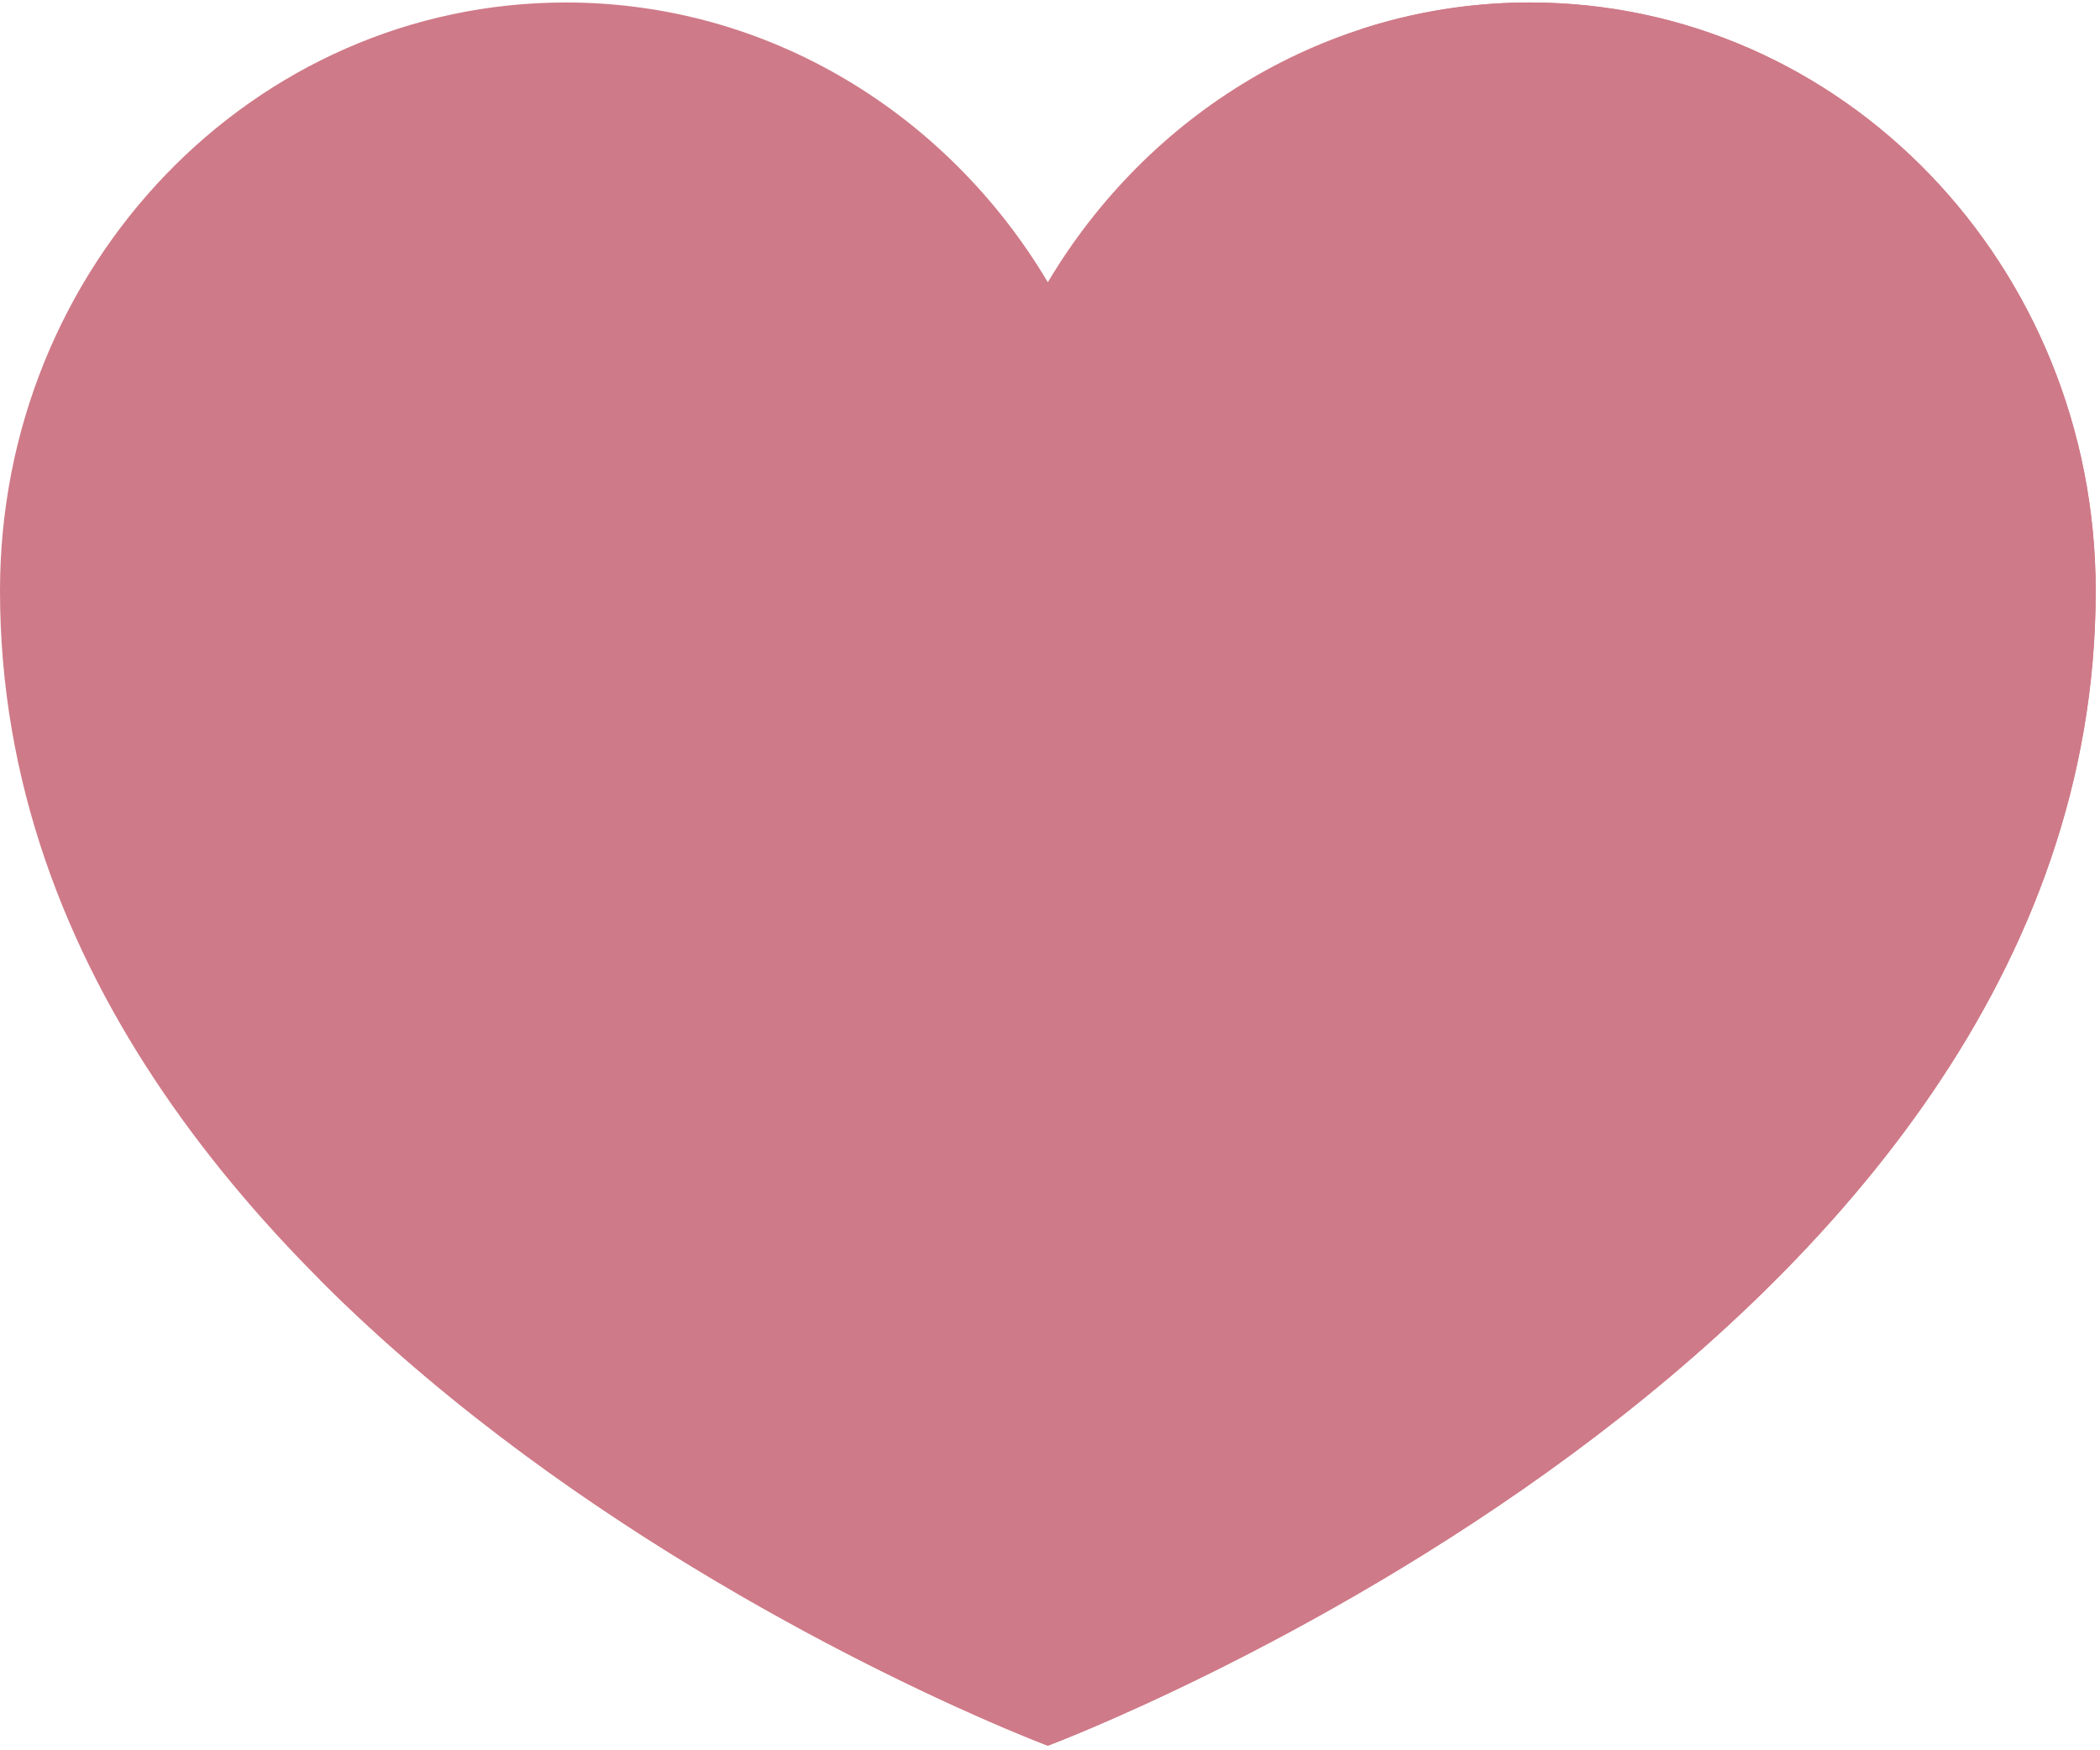 <?xml version="1.0" encoding="UTF-8"?> <svg xmlns="http://www.w3.org/2000/svg" width="72" height="60" viewBox="0 0 72 60" fill="none"><path d="M71.852 20.252C71.852 46.397 35.926 59.843 35.926 59.843C35.926 59.843 0 46.397 0 20.252C0 9.108 8.68 0.085 19.4 0.085C26.383 0.085 32.506 3.925 35.926 9.675C39.346 3.925 45.468 0.085 52.452 0.085C63.172 0.085 71.852 9.108 71.852 20.252Z" fill="#CF7A88"></path><path d="M71.852 20.252C71.852 46.397 35.926 59.843 35.926 59.843C35.926 59.843 21.523 54.453 10.956 43.86C46.474 54.328 59.363 33.447 59.363 17.842C59.363 5.76 50.746 2.081 46.627 1.012C48.466 0.409 50.423 0.085 52.452 0.085C63.172 0.085 71.852 9.108 71.852 20.252Z" fill="#CF7A88"></path><path d="M22.076 4.912C15.872 4.299 2.98 5.055 4.792 22.4C4.862 23.073 5.803 23.175 6.02 22.534C7.565 17.958 11.796 9.259 22.202 6.141C22.864 5.943 22.763 4.978 22.076 4.91V4.912Z" fill="#CF7A88"></path></svg> 